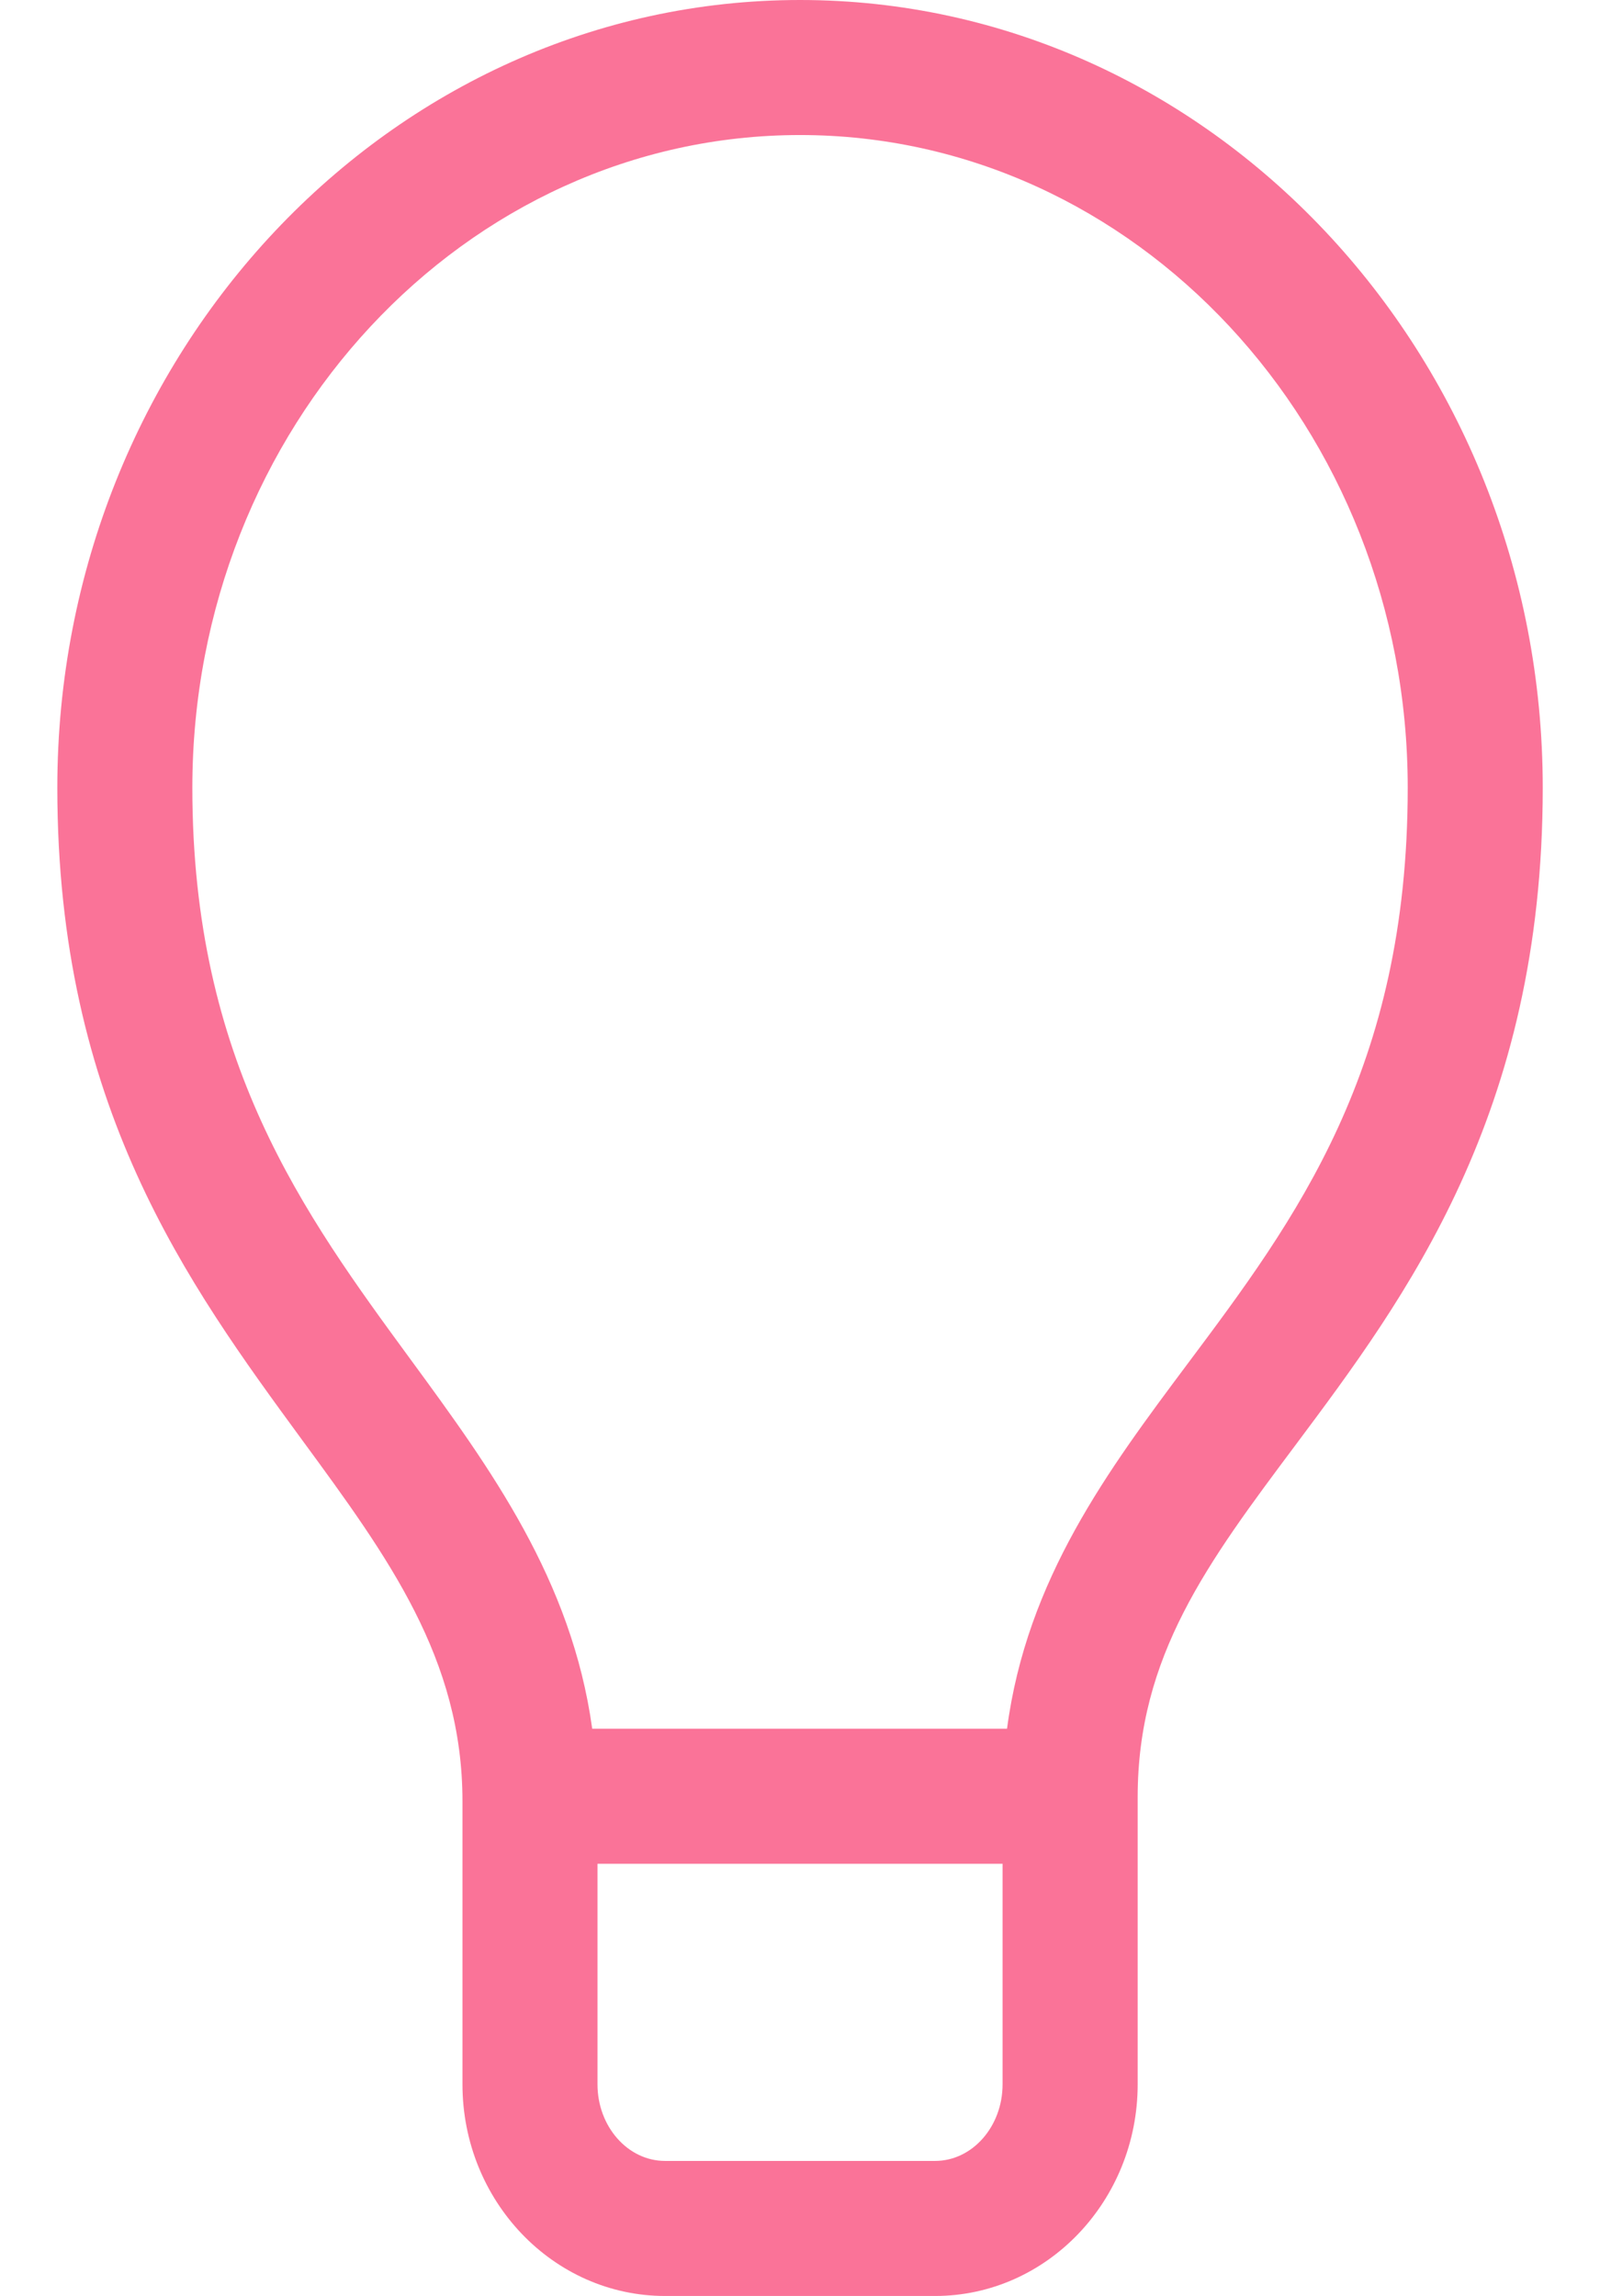 <svg width="23" height="33" viewBox="0 0 23 33" fill="none" xmlns="http://www.w3.org/2000/svg">
<path d="M11.501 0C5.615 0 0.824 5.08 0.824 11.323C0.824 15.892 2.696 18.447 4.346 20.701C5.582 22.386 6.648 23.841 6.648 25.89V29.958C6.648 31.635 7.954 33 9.56 33H13.442C15.047 33 16.354 31.635 16.354 29.958V25.831C16.354 23.803 17.357 22.463 18.625 20.767C20.207 18.649 22.177 16.017 22.177 11.323C22.177 5.08 17.386 0 11.501 0ZM13.442 31.059H9.56C9.026 31.059 8.589 30.566 8.589 29.958V26.788H14.412V29.958C14.412 30.566 13.976 31.059 13.442 31.059ZM17.07 19.604C15.931 21.128 14.76 22.696 14.476 24.847H8.513C8.218 22.708 7.05 21.106 5.912 19.553C4.365 17.442 2.765 15.258 2.765 11.323C2.765 6.15 6.685 1.941 11.501 1.941C16.317 1.941 20.236 6.15 20.236 11.323C20.236 15.37 18.627 17.523 17.07 19.604Z" fill="#FA7398"/>
</svg>
